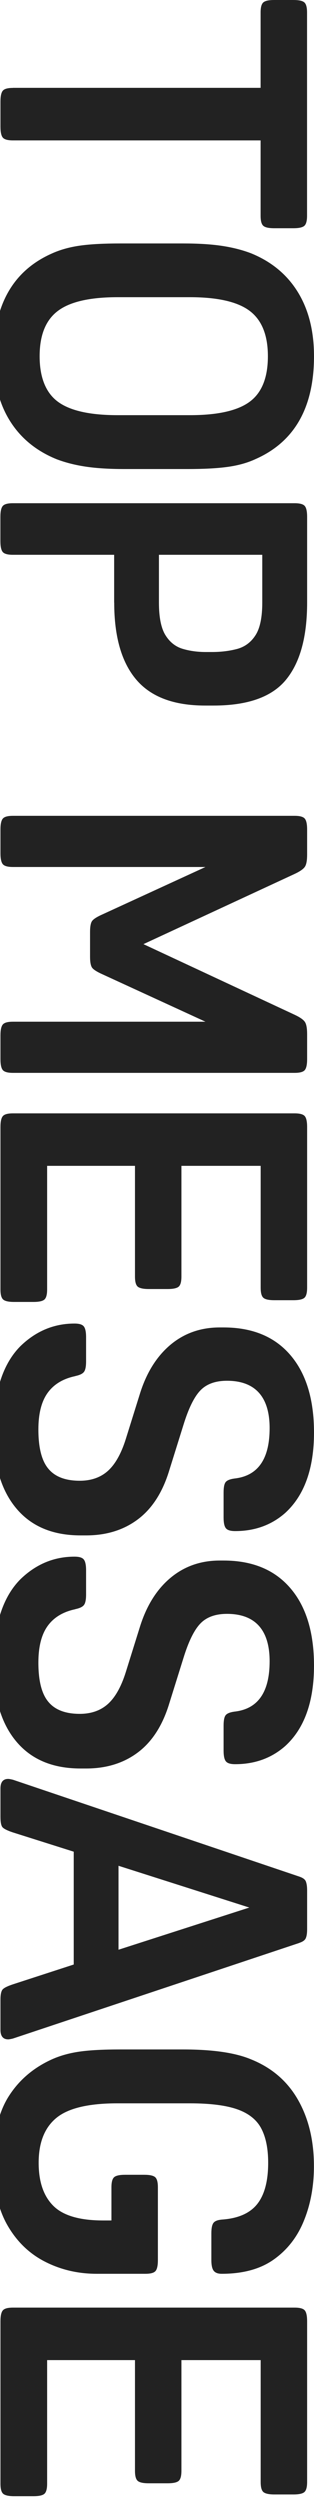 <svg width="49" height="390" viewBox="0 0 49 390" fill="none" xmlns="http://www.w3.org/2000/svg">
<g clip-path="url(#clip0_40_1780)">
<path d="M2.023 13.708L40.667 13.708L40.667 1.951C40.667 1.149 40.807 0.618 41.1 0.368C41.393 0.119 41.956 -2.60525e-07 42.812 -2.23104e-07L45.771 -9.37891e-08C46.627 -5.63682e-08 47.19 0.119 47.483 0.368C47.776 0.618 47.916 1.138 47.916 1.951L47.916 33.669C47.916 34.471 47.776 35.002 47.483 35.251C47.19 35.501 46.616 35.62 45.771 35.62L42.812 35.62C41.956 35.62 41.393 35.501 41.1 35.251C40.807 35.002 40.667 34.482 40.667 33.669L40.667 21.912L2.023 21.912C1.221 21.912 0.69 21.771 0.441 21.478C0.192 21.186 0.073 20.611 0.073 19.766L0.073 15.865C0.073 15.009 0.192 14.445 0.441 14.153C0.69 13.86 1.211 13.719 2.023 13.719L2.023 13.708Z" fill="#222222"/>
<path d="M49 55.592C49 63.611 45.955 68.964 39.865 71.652C38.608 72.237 37.166 72.638 35.53 72.865C33.894 73.093 31.802 73.201 29.245 73.201L19.438 73.201C17.108 73.201 15.103 73.082 13.424 72.833C11.744 72.584 10.205 72.193 8.818 71.662C5.632 70.362 3.205 68.357 1.525 65.648C-0.155 62.939 -1 59.59 -1 55.603C-1 47.584 2.045 42.23 8.135 39.543C9.436 38.958 10.888 38.557 12.502 38.329C14.117 38.102 16.198 37.993 18.755 37.993L28.562 37.993C30.892 37.993 32.897 38.112 34.577 38.362C36.256 38.611 37.795 39.001 39.182 39.532C42.368 40.832 44.795 42.848 46.475 45.579C48.155 48.31 49 51.647 49 55.592ZM41.804 55.592C41.804 52.319 40.862 49.968 38.987 48.537C37.112 47.107 33.991 46.381 29.646 46.381L18.354 46.381C14.009 46.381 10.899 47.096 9.013 48.537C7.127 49.968 6.185 52.319 6.185 55.592C6.185 58.864 7.127 61.27 9.013 62.679C10.899 64.088 14.009 64.792 18.354 64.792L29.646 64.792C33.991 64.792 37.101 64.088 38.987 62.679C40.873 61.27 41.804 58.908 41.804 55.592Z" fill="#222222"/>
<path d="M17.812 94.04L17.812 86.584L2.013 86.584C1.211 86.584 0.68 86.443 0.43 86.151C0.181 85.858 0.062 85.284 0.062 84.439L0.062 80.678C0.062 79.822 0.181 79.259 0.43 78.966C0.68 78.674 1.2 78.533 2.013 78.533L45.977 78.533C46.779 78.533 47.309 78.674 47.559 78.966C47.808 79.259 47.927 79.822 47.927 80.678L47.927 94.051C47.927 99.382 46.833 103.392 44.633 106.079C42.433 108.767 38.673 110.111 33.341 110.111L31.997 110.111C27.11 110.111 23.534 108.756 21.247 106.047C18.961 103.338 17.823 99.339 17.823 94.051L17.812 94.04ZM40.927 86.584L24.802 86.584L24.802 94.04C24.802 96.326 25.138 98.017 25.81 99.111C26.482 100.206 27.381 100.921 28.497 101.257C29.613 101.593 30.827 101.756 32.127 101.756L33.07 101.756C34.544 101.756 35.877 101.582 37.069 101.257C38.25 100.921 39.193 100.206 39.886 99.111C40.58 98.017 40.927 96.326 40.927 94.04L40.927 86.584Z" fill="#222222"/>
<path d="M14.052 149.285L14.052 145.449C14.052 144.549 14.171 143.953 14.42 143.672C14.67 143.379 15.19 143.054 16.003 142.696L32.062 135.306L2.023 135.306C1.221 135.306 0.69 135.165 0.441 134.872C0.192 134.58 0.073 134.005 0.073 133.16L0.073 129.465C0.073 128.609 0.192 128.045 0.441 127.753C0.69 127.46 1.211 127.319 2.023 127.319L45.977 127.319C46.779 127.319 47.309 127.46 47.559 127.753C47.808 128.045 47.927 128.619 47.927 129.465L47.927 133.366C47.927 134.265 47.819 134.894 47.591 135.251C47.364 135.609 46.833 135.988 45.977 136.389L22.385 147.345L45.977 158.366C46.833 158.767 47.364 159.146 47.591 159.504C47.819 159.861 47.927 160.49 47.927 161.389L47.927 165.29C47.927 166.136 47.808 166.71 47.559 167.003C47.309 167.295 46.789 167.436 45.977 167.436L2.023 167.436C1.221 167.436 0.69 167.295 0.441 167.003C0.192 166.71 0.073 166.136 0.073 165.29L0.073 161.595C0.073 160.739 0.192 160.176 0.441 159.883C0.69 159.59 1.211 159.45 2.023 159.45L32.062 159.45L16.003 152.059C15.201 151.701 14.67 151.376 14.42 151.084C14.171 150.791 14.052 150.195 14.052 149.307L14.052 149.285Z" fill="#222222"/>
<path d="M5.177 203.186L2.218 203.186C1.362 203.186 0.799 203.067 0.506 202.818C0.214 202.568 0.073 202.048 0.073 201.235L0.073 175.9C0.073 175.043 0.192 174.48 0.441 174.187C0.69 173.895 1.211 173.754 2.023 173.754L45.977 173.754C46.779 173.754 47.309 173.895 47.559 174.187C47.808 174.48 47.927 175.043 47.927 175.9L47.927 200.965C47.927 201.766 47.786 202.297 47.494 202.547C47.201 202.796 46.627 202.915 45.782 202.915L42.823 202.915C41.967 202.915 41.404 202.796 41.111 202.547C40.818 202.297 40.678 201.777 40.678 200.965L40.678 181.946L28.313 181.946L28.313 199.22C28.313 200.022 28.172 200.553 27.88 200.802C27.587 201.051 27.013 201.17 26.167 201.17L23.209 201.17C22.353 201.17 21.789 201.04 21.497 200.802C21.204 200.553 21.063 200.033 21.063 199.22L21.063 181.946L7.355 181.946L7.355 201.235C7.355 202.037 7.214 202.568 6.922 202.818C6.629 203.067 6.055 203.186 5.209 203.186L5.177 203.186Z" fill="#222222"/>
<path d="M11.765 214.759C9.837 215.16 8.395 216.038 7.431 217.382C6.466 218.726 5.99 220.633 5.99 223.093C5.99 225.91 6.499 227.958 7.539 229.205C8.569 230.462 10.205 231.09 12.448 231.09C14.236 231.09 15.71 230.57 16.848 229.541C17.986 228.511 18.918 226.853 19.633 224.567L21.854 217.447C22.884 214.174 24.477 211.649 26.622 209.85C28.768 208.062 31.326 207.163 34.284 207.163L34.891 207.163C39.366 207.163 42.845 208.593 45.305 211.465C47.765 214.337 49 218.368 49 223.559C49 229.205 47.494 233.388 44.492 236.129C42.346 238.015 39.745 238.947 36.7 238.947C35.985 238.947 35.498 238.806 35.259 238.513C35.01 238.221 34.891 237.646 34.891 236.801L34.891 232.965C34.891 232.109 34.999 231.556 35.227 231.285C35.454 231.014 35.899 230.841 36.57 230.743C40.244 230.342 42.075 227.72 42.075 222.876C42.075 218.032 39.854 215.486 35.422 215.486C33.634 215.486 32.247 215.984 31.293 216.97C30.328 217.956 29.44 219.744 28.638 222.345L26.416 229.465C25.387 232.867 23.762 235.414 21.54 237.094C19.319 238.773 16.62 239.619 13.445 239.619L12.567 239.619C8.222 239.619 4.873 238.21 2.522 235.381C0.17 232.564 -1.011 228.565 -1.011 223.418C-1.011 217.328 0.398 212.863 3.226 210.046C5.643 207.716 8.449 206.556 11.625 206.556C12.34 206.556 12.828 206.697 13.066 206.99C13.315 207.282 13.434 207.857 13.434 208.702L13.434 212.462C13.434 213.264 13.326 213.817 13.098 214.109C12.871 214.402 12.427 214.608 11.755 214.749L11.765 214.759Z" fill="#222222"/>
<path d="M11.765 251.138C9.837 251.539 8.395 252.417 7.431 253.76C6.466 255.104 5.99 257.011 5.99 259.471C5.99 262.3 6.499 264.337 7.539 265.583C8.569 266.84 10.205 267.469 12.448 267.469C14.236 267.469 15.71 266.948 16.848 265.919C17.986 264.889 18.918 263.232 19.633 260.945L21.854 253.825C22.884 250.553 24.477 248.017 26.622 246.229C28.768 244.441 31.326 243.541 34.284 243.541L34.891 243.541C39.366 243.541 42.845 244.972 45.305 247.844C47.765 250.704 49 254.746 49 259.937C49 265.583 47.494 269.777 44.492 272.508C42.346 274.393 39.745 275.325 36.7 275.325C35.985 275.325 35.498 275.184 35.259 274.892C35.01 274.599 34.891 274.025 34.891 273.179L34.891 269.343C34.891 268.487 34.999 267.935 35.227 267.664C35.454 267.393 35.898 267.219 36.57 267.122C40.244 266.721 42.075 264.098 42.075 259.254C42.075 254.411 39.854 251.864 35.422 251.864C33.634 251.864 32.247 252.362 31.293 253.349C30.328 254.335 29.44 256.123 28.638 258.723L26.416 265.843C25.387 269.246 23.762 271.792 21.54 273.472C19.319 275.152 16.62 275.997 13.445 275.997L12.567 275.997C8.222 275.997 4.873 274.588 2.522 271.76C0.17 268.942 -1.011 264.944 -1.011 259.796C-1.011 253.706 0.398 249.241 3.226 246.424C5.643 244.094 8.449 242.935 11.625 242.935C12.34 242.935 12.828 243.075 13.066 243.368C13.315 243.661 13.434 244.235 13.434 245.08L13.434 248.841C13.434 249.642 13.326 250.195 13.098 250.488C12.871 250.78 12.427 250.986 11.755 251.127L11.765 251.138Z" fill="#222222"/>
<path d="M46.714 303.218L2.023 318.14C1.666 318.227 1.417 318.27 1.286 318.27C0.485 318.27 0.073 317.772 0.073 316.797L0.073 312.093C0.073 311.237 0.192 310.696 0.441 310.446C0.69 310.197 1.211 309.948 2.023 309.677L11.505 306.589L11.505 288.979L1.958 285.956C1.156 285.685 0.636 285.425 0.409 285.186C0.181 284.948 0.073 284.395 0.073 283.539L0.073 279.107C0.073 278.121 0.474 277.622 1.286 277.622C1.417 277.622 1.666 277.666 2.023 277.752L46.714 292.869C47.255 293.054 47.591 293.292 47.721 293.606C47.851 293.921 47.927 294.386 47.927 295.015L47.927 301.062C47.927 301.69 47.862 302.156 47.721 302.471C47.591 302.785 47.255 303.034 46.714 303.207L46.714 303.218ZM38.922 297.703L18.495 291.179L18.495 304.28L38.922 297.692L38.922 297.703Z" fill="#222222"/>
<path d="M18.755 319.842L28.562 319.842C33.179 319.842 36.711 320.351 39.182 321.391C42.411 322.692 44.85 324.794 46.508 327.709C48.166 330.624 48.989 334.07 48.989 338.058C48.989 341.103 48.491 343.91 47.472 346.456C46.464 349.014 44.904 351.051 42.801 352.568C40.699 354.096 37.958 354.855 34.598 354.855C34.013 354.855 33.601 354.703 33.352 354.389C33.103 354.075 32.983 353.511 32.983 352.709L32.983 348.548C32.983 347.746 33.092 347.193 33.319 346.901C33.547 346.608 33.991 346.446 34.663 346.391C37.177 346.207 38.998 345.405 40.136 343.975C41.273 342.544 41.848 340.388 41.848 337.527C41.848 335.327 41.49 333.55 40.775 332.185C40.06 330.819 38.814 329.822 37.047 329.194C35.281 328.565 32.799 328.251 29.624 328.251L18.332 328.251C13.803 328.251 10.628 329.01 8.785 330.537C6.943 332.065 6.033 334.395 6.033 337.527C6.033 340.485 6.791 342.718 8.319 344.246C9.847 345.774 12.437 346.532 16.111 346.532L17.39 346.532L17.39 341.352C17.39 340.551 17.53 340.02 17.823 339.77C18.116 339.521 18.69 339.402 19.535 339.402L22.494 339.402C23.35 339.402 23.913 339.521 24.206 339.77C24.498 340.02 24.639 340.54 24.639 341.352L24.639 352.709C24.639 353.565 24.52 354.129 24.271 354.421C24.022 354.714 23.502 354.855 22.689 354.855L15.092 354.855C12.177 354.855 9.49 354.226 7.03 352.969C4.57 351.712 2.609 349.816 1.146 347.258C-0.306 344.701 -1.043 341.428 -1.043 337.451C-1.043 333.106 -0.241 329.671 1.373 327.135C2.988 324.599 5.231 322.692 8.092 321.391C9.392 320.806 10.834 320.405 12.427 320.178C14.02 319.95 16.111 319.842 18.712 319.842L18.755 319.842Z" fill="#222222"/>
<path d="M5.177 389.564L2.218 389.564C1.362 389.564 0.799 389.434 0.506 389.196C0.214 388.947 0.073 388.426 0.073 387.614L0.073 362.278C0.073 361.422 0.192 360.858 0.441 360.566C0.69 360.273 1.211 360.132 2.023 360.132L45.977 360.132C46.779 360.132 47.309 360.273 47.559 360.566C47.808 360.858 47.927 361.432 47.927 362.278L47.927 387.343C47.927 388.145 47.786 388.676 47.494 388.925C47.201 389.174 46.627 389.293 45.782 389.293L42.823 389.293C41.967 389.293 41.404 389.163 41.111 388.925C40.818 388.676 40.678 388.156 40.678 387.343L40.678 368.325L28.313 368.325L28.313 385.598C28.313 386.4 28.172 386.931 27.88 387.18C27.587 387.429 27.012 387.549 26.167 387.549L23.209 387.549C22.353 387.549 21.789 387.429 21.497 387.18C21.204 386.931 21.063 386.411 21.063 385.598L21.063 368.325L7.355 368.325L7.355 387.614C7.355 388.416 7.214 388.947 6.922 389.196C6.629 389.445 6.055 389.564 5.209 389.564L5.177 389.564Z" fill="#222222"/>
</g>
<defs>
<clipPath id="clip0_40_1780">
<rect width="389.564" height="50" fill="white" transform="translate(49) rotate(90)"/>
</clipPath>
</defs>
</svg>
